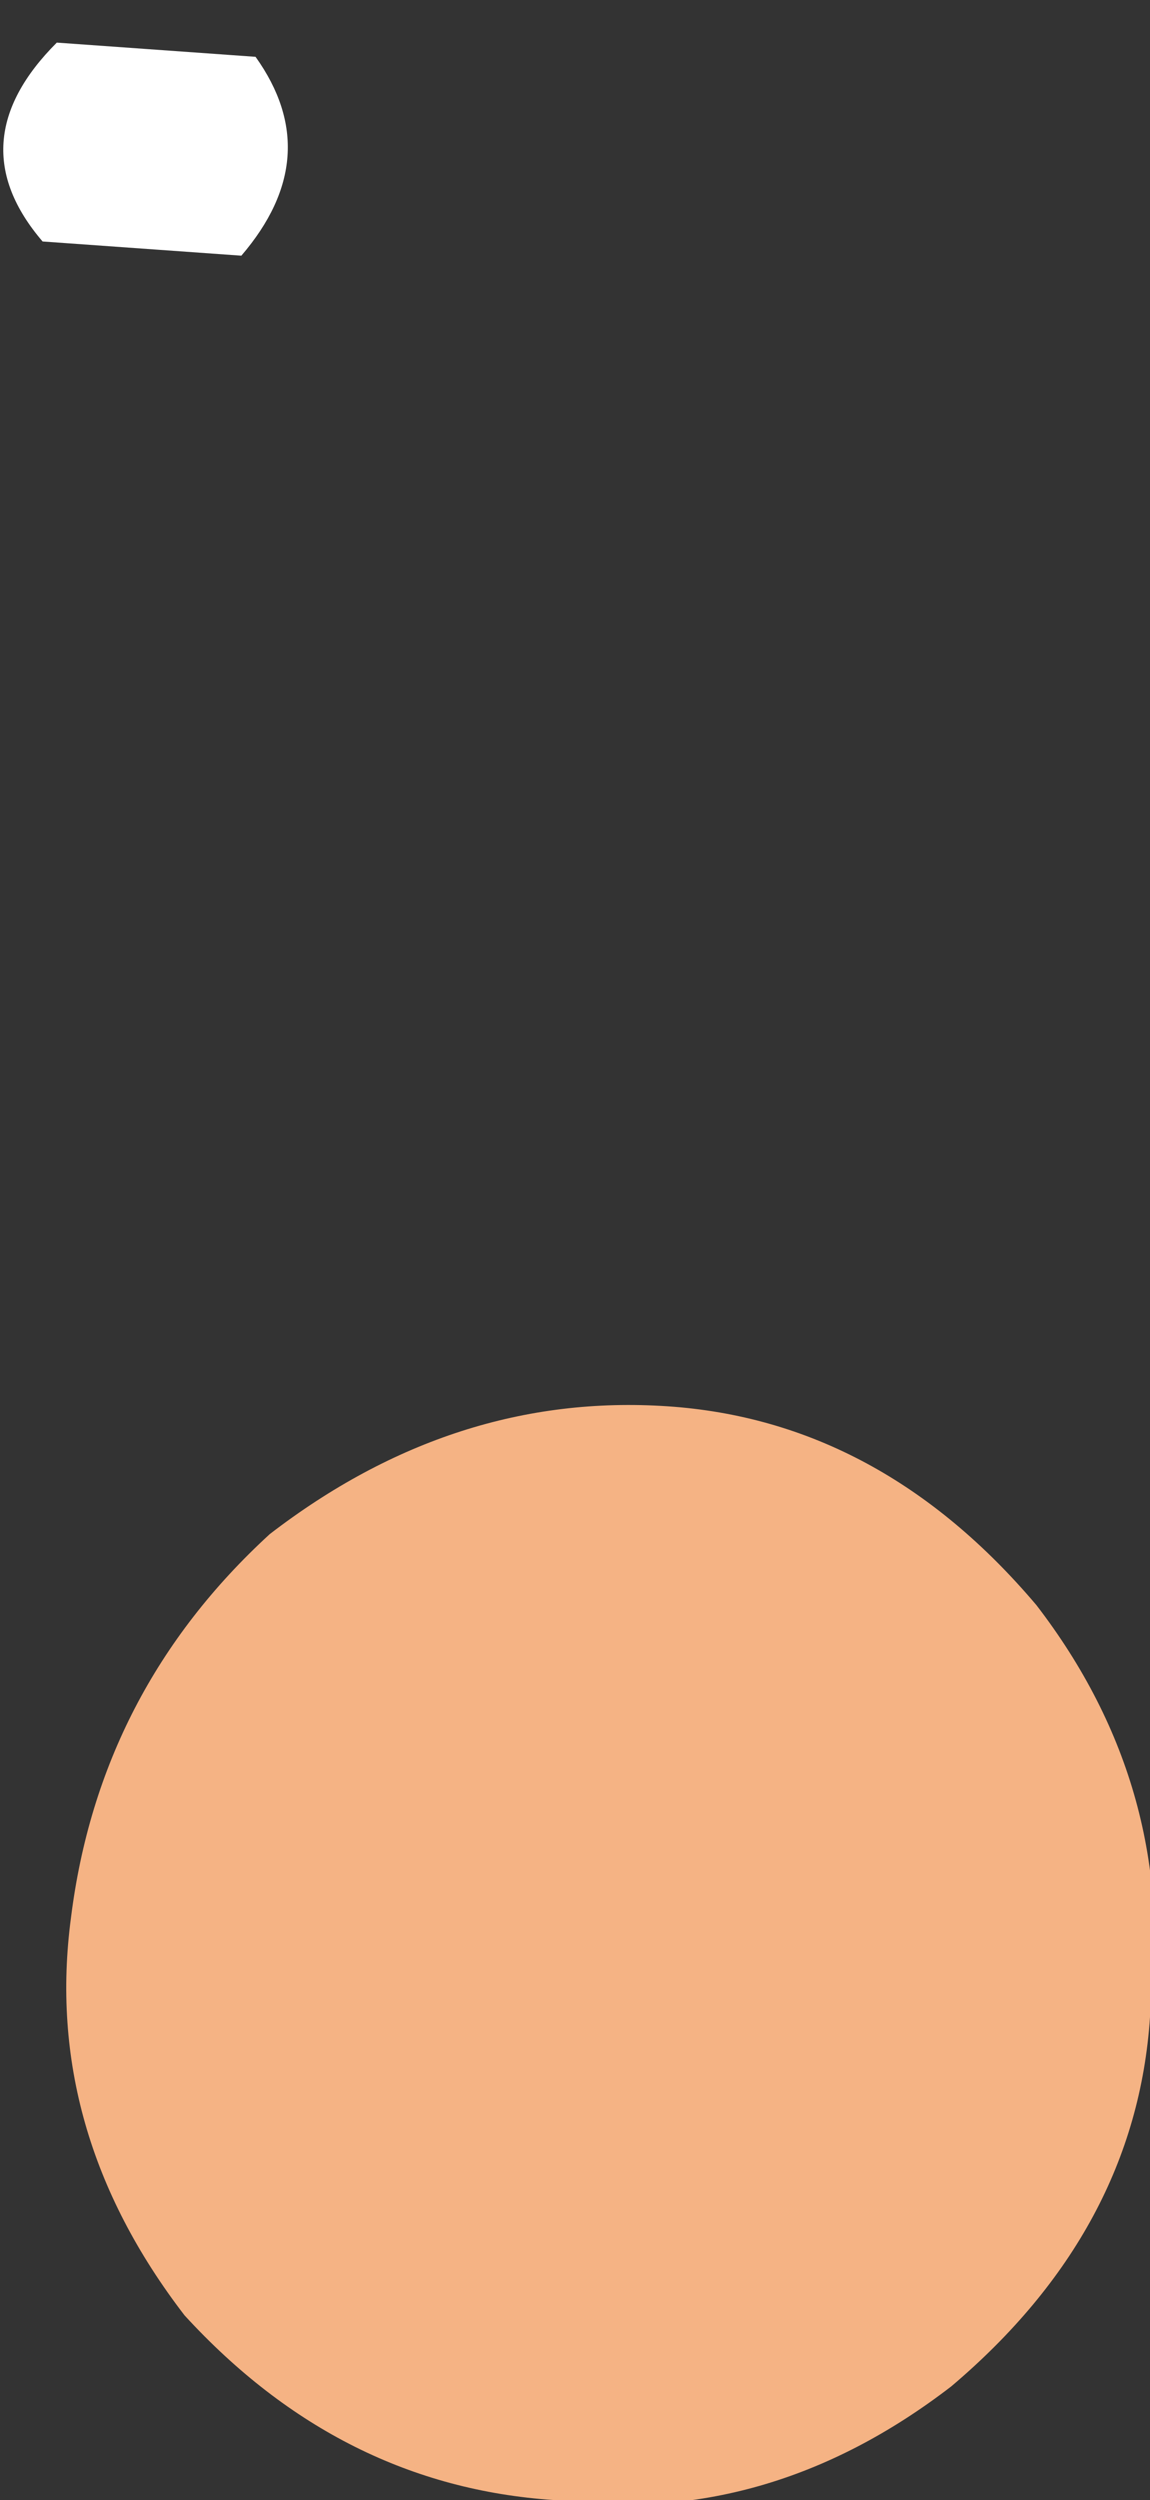 <?xml version="1.0" encoding="UTF-8" standalone="no"?>
<svg xmlns:xlink="http://www.w3.org/1999/xlink" height="8.8px" width="4.05px" xmlns="http://www.w3.org/2000/svg">
  <rect width="100%" height="100%" fill="#333333" stroke="none"/>
  <g transform="matrix(1.0, 0.0, 0.0, 1.0, 5.75, 73.35)">
    <path d="M-4.9 -72.45 L-5.6 -72.5 Q-5.9 -72.85 -5.55 -73.2 L-4.85 -73.15 Q-4.6 -72.8 -4.9 -72.45" fill="#ffffff" fill-rule="evenodd" stroke="none"/>
    <path d="M-2.4 -64.95 Q-3.05 -64.45 -3.8 -64.55 -4.55 -64.6 -5.1 -65.2 -5.6 -65.85 -5.5 -66.6 -5.4 -67.4 -4.8 -67.95 -4.15 -68.45 -3.4 -68.4 -2.65 -68.35 -2.1 -67.7 -1.6 -67.05 -1.7 -66.25 -1.75 -65.5 -2.4 -64.95" fill="#f5b384" fill-rule="evenodd" stroke="none"/>
  </g>
</svg>
